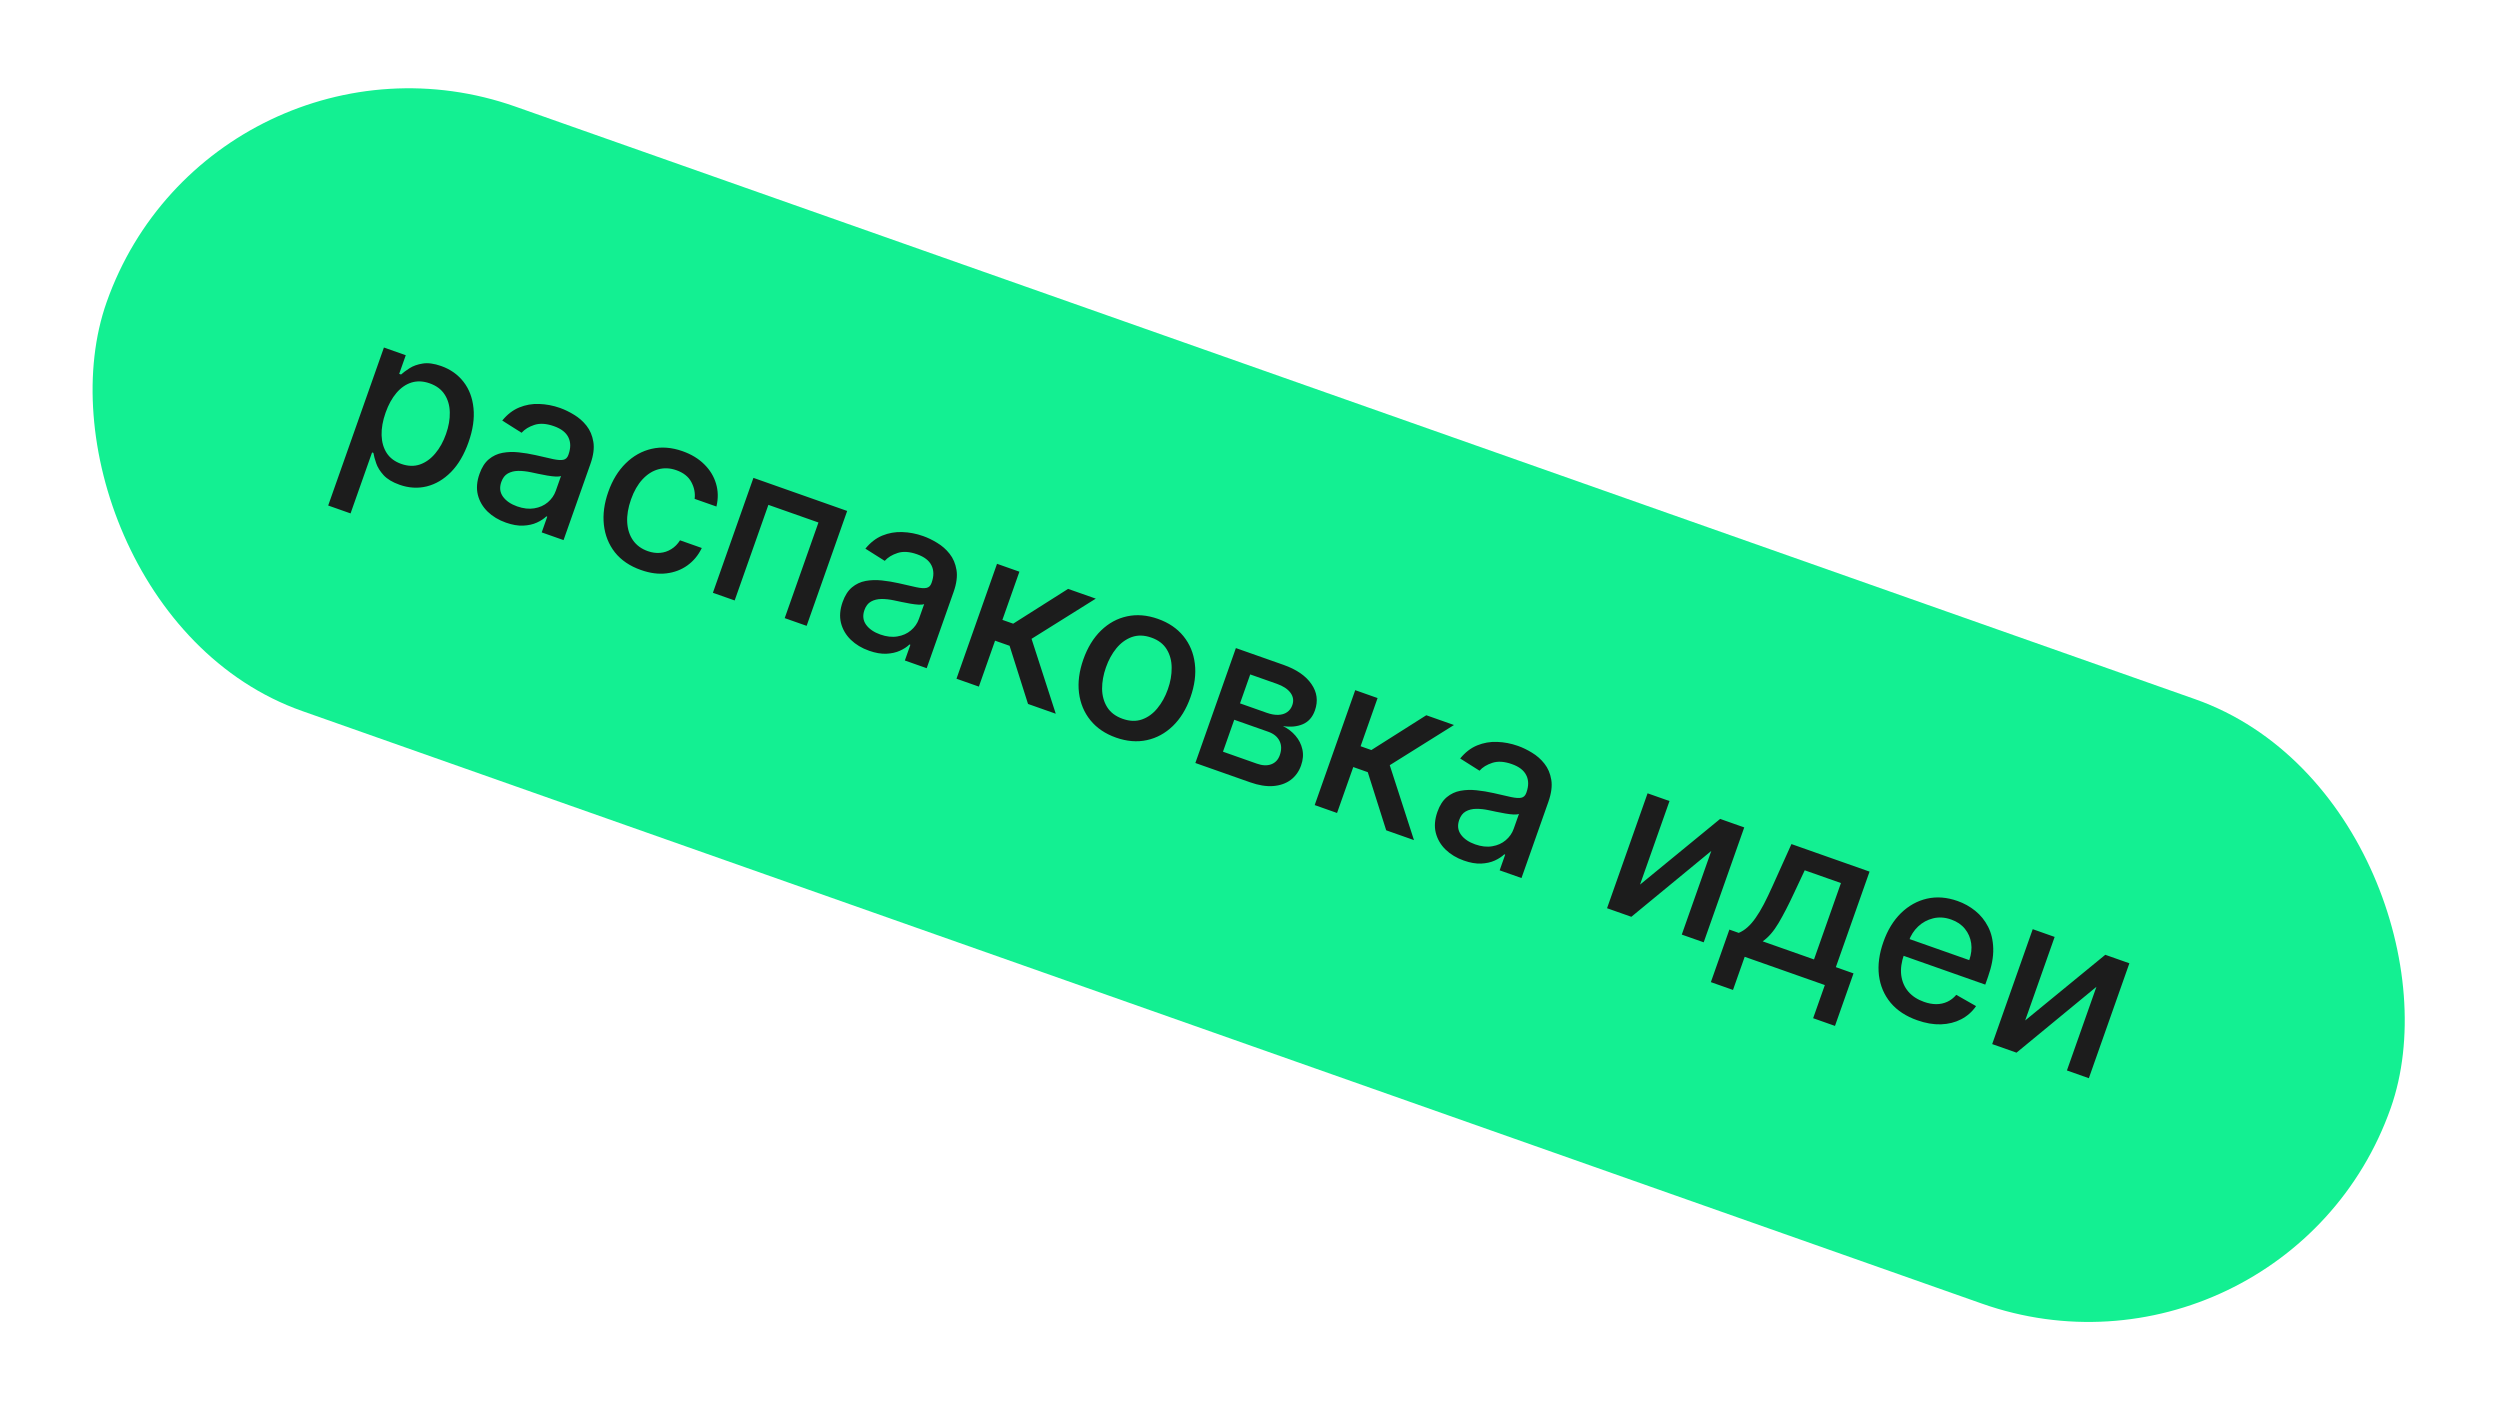 <?xml version="1.0" encoding="UTF-8"?> <svg xmlns="http://www.w3.org/2000/svg" width="121" height="69" viewBox="0 0 121 69" fill="none"><g clip-path="url(#clip0_1717_89)"><rect x="10.32" width="117.23" height="31.021" rx="15.511" transform="rotate(19.432 10.32 0)" fill="#13F092"></rect><path d="M15.884 24.467L18.582 16.82L19.639 17.193L19.321 18.094L19.412 18.126C19.515 18.032 19.653 17.93 19.825 17.82C19.997 17.71 20.208 17.635 20.458 17.596C20.709 17.554 21.007 17.594 21.352 17.715C21.801 17.874 22.162 18.129 22.434 18.48C22.707 18.831 22.868 19.256 22.917 19.754C22.969 20.253 22.889 20.802 22.677 21.404C22.465 22.005 22.183 22.485 21.831 22.844C21.48 23.2 21.089 23.433 20.657 23.541C20.226 23.647 19.786 23.621 19.337 23.462C18.999 23.343 18.743 23.189 18.568 23C18.395 22.811 18.276 22.62 18.209 22.425C18.142 22.23 18.096 22.062 18.073 21.921L18.008 21.898L16.967 24.849L15.884 24.467ZM18.662 19.975C18.524 20.366 18.46 20.729 18.469 21.063C18.479 21.398 18.561 21.686 18.718 21.929C18.875 22.169 19.109 22.343 19.42 22.453C19.744 22.567 20.044 22.577 20.322 22.482C20.601 22.385 20.848 22.208 21.064 21.95C21.282 21.693 21.456 21.379 21.587 21.007C21.717 20.64 21.778 20.291 21.77 19.96C21.764 19.629 21.681 19.341 21.521 19.094C21.364 18.849 21.122 18.668 20.796 18.553C20.482 18.443 20.188 18.43 19.914 18.515C19.642 18.601 19.399 18.769 19.186 19.02C18.973 19.27 18.798 19.589 18.662 19.975ZM24.488 25.296C24.136 25.172 23.84 24.994 23.601 24.763C23.363 24.53 23.205 24.258 23.127 23.948C23.052 23.639 23.078 23.303 23.207 22.938C23.317 22.624 23.469 22.387 23.661 22.227C23.853 22.067 24.073 21.964 24.32 21.918C24.567 21.872 24.828 21.864 25.102 21.893C25.377 21.922 25.652 21.967 25.926 22.029C26.273 22.107 26.554 22.171 26.77 22.221C26.987 22.267 27.153 22.278 27.267 22.253C27.382 22.229 27.462 22.151 27.508 22.021L27.517 21.995C27.629 21.679 27.626 21.403 27.509 21.166C27.394 20.93 27.161 20.75 26.811 20.627C26.447 20.498 26.131 20.478 25.864 20.565C25.6 20.651 25.394 20.778 25.245 20.946L24.309 20.355C24.549 20.059 24.822 19.849 25.127 19.723C25.435 19.596 25.758 19.538 26.095 19.552C26.433 19.562 26.77 19.627 27.106 19.745C27.328 19.824 27.554 19.933 27.784 20.074C28.017 20.213 28.218 20.39 28.387 20.604C28.558 20.819 28.668 21.08 28.718 21.385C28.769 21.688 28.722 22.042 28.579 22.448L27.276 26.141L26.219 25.768L26.487 25.008L26.444 24.992C26.324 25.108 26.171 25.208 25.983 25.294C25.796 25.38 25.576 25.428 25.325 25.44C25.074 25.452 24.795 25.404 24.488 25.296ZM25.03 24.51C25.329 24.615 25.606 24.646 25.86 24.603C26.117 24.561 26.334 24.464 26.513 24.312C26.694 24.159 26.824 23.973 26.901 23.753L27.154 23.036C27.102 23.061 27.015 23.071 26.892 23.065C26.772 23.058 26.638 23.042 26.489 23.017C26.341 22.989 26.198 22.962 26.058 22.934C25.919 22.904 25.803 22.88 25.71 22.86C25.49 22.813 25.283 22.79 25.087 22.791C24.893 22.793 24.724 22.835 24.578 22.917C24.436 22.997 24.331 23.134 24.263 23.327C24.168 23.595 24.195 23.833 24.345 24.04C24.495 24.245 24.724 24.402 25.03 24.51ZM31.022 27.588C30.483 27.399 30.063 27.113 29.76 26.732C29.461 26.35 29.284 25.906 29.228 25.4C29.173 24.895 29.244 24.364 29.441 23.806C29.64 23.241 29.922 22.78 30.287 22.423C30.653 22.063 31.072 21.83 31.544 21.722C32.016 21.615 32.514 21.653 33.038 21.838C33.461 21.987 33.809 22.198 34.085 22.472C34.361 22.743 34.551 23.055 34.655 23.406C34.761 23.759 34.768 24.129 34.675 24.516L33.621 24.145C33.655 23.863 33.601 23.592 33.46 23.331C33.322 23.07 33.08 22.879 32.734 22.757C32.432 22.651 32.14 22.637 31.857 22.716C31.577 22.794 31.323 22.957 31.094 23.204C30.867 23.45 30.683 23.77 30.543 24.166C30.4 24.572 30.338 24.944 30.357 25.282C30.377 25.62 30.47 25.909 30.637 26.15C30.807 26.392 31.046 26.567 31.352 26.675C31.557 26.747 31.756 26.775 31.949 26.759C32.146 26.742 32.325 26.682 32.489 26.579C32.655 26.478 32.797 26.335 32.913 26.151L33.967 26.523C33.801 26.869 33.571 27.148 33.276 27.362C32.981 27.575 32.641 27.705 32.255 27.751C31.872 27.798 31.461 27.744 31.022 27.588ZM34.504 28.691L36.466 23.129L41.003 24.73L39.041 30.291L37.98 29.917L39.613 25.289L37.19 24.435L35.558 29.062L34.504 28.691ZM42.064 31.496C41.711 31.372 41.416 31.194 41.177 30.963C40.939 30.73 40.781 30.459 40.703 30.149C40.627 29.84 40.654 29.503 40.782 29.139C40.893 28.825 41.044 28.588 41.237 28.427C41.429 28.267 41.648 28.164 41.895 28.118C42.142 28.073 42.403 28.064 42.678 28.093C42.953 28.122 43.227 28.167 43.501 28.229C43.848 28.308 44.13 28.372 44.346 28.421C44.563 28.468 44.728 28.479 44.843 28.454C44.958 28.429 45.038 28.352 45.084 28.221L45.093 28.196C45.205 27.88 45.202 27.603 45.084 27.366C44.969 27.13 44.737 26.951 44.387 26.827C44.022 26.698 43.706 26.678 43.44 26.766C43.176 26.852 42.969 26.979 42.821 27.146L41.885 26.555C42.125 26.26 42.397 26.049 42.702 25.923C43.011 25.796 43.333 25.739 43.671 25.752C44.009 25.763 44.346 25.827 44.681 25.946C44.904 26.024 45.13 26.134 45.359 26.274C45.593 26.414 45.794 26.59 45.962 26.805C46.133 27.02 46.244 27.28 46.294 27.585C46.344 27.888 46.298 28.242 46.155 28.648L44.852 32.341L43.795 31.968L44.063 31.208L44.019 31.193C43.9 31.308 43.746 31.408 43.559 31.494C43.371 31.58 43.152 31.629 42.9 31.641C42.649 31.652 42.37 31.604 42.064 31.496ZM42.606 30.71C42.905 30.816 43.182 30.847 43.436 30.803C43.693 30.761 43.91 30.664 44.088 30.512C44.27 30.359 44.4 30.173 44.477 29.953L44.73 29.236C44.678 29.261 44.59 29.271 44.467 29.266C44.347 29.259 44.213 29.243 44.065 29.218C43.917 29.19 43.773 29.162 43.634 29.135C43.495 29.105 43.379 29.08 43.285 29.061C43.066 29.013 42.858 28.99 42.662 28.991C42.469 28.994 42.299 29.036 42.154 29.117C42.011 29.198 41.906 29.334 41.838 29.527C41.744 29.795 41.771 30.033 41.92 30.24C42.071 30.445 42.299 30.602 42.606 30.71ZM46.294 32.85L48.256 27.288L49.339 27.67L48.516 30.002L49.038 30.186L51.696 28.502L53.036 28.974L49.927 30.919L51.099 34.545L49.756 34.071L48.864 31.256L48.161 31.009L47.377 33.232L46.294 32.85ZM54.014 35.7C53.493 35.516 53.08 35.236 52.776 34.86C52.471 34.484 52.288 34.043 52.224 33.537C52.161 33.032 52.231 32.492 52.433 31.917C52.637 31.34 52.922 30.874 53.29 30.517C53.657 30.161 54.077 29.932 54.55 29.83C55.023 29.728 55.52 29.769 56.042 29.953C56.563 30.137 56.976 30.417 57.28 30.793C57.585 31.169 57.768 31.611 57.83 32.119C57.893 32.627 57.822 33.17 57.619 33.747C57.416 34.321 57.131 34.785 56.765 35.139C56.398 35.493 55.979 35.721 55.506 35.823C55.033 35.925 54.536 35.884 54.014 35.7ZM54.339 34.792C54.676 34.911 54.988 34.921 55.273 34.821C55.558 34.72 55.806 34.541 56.017 34.281C56.231 34.023 56.4 33.715 56.526 33.357C56.652 33.002 56.712 32.657 56.708 32.322C56.708 31.985 56.628 31.687 56.47 31.428C56.312 31.168 56.064 30.979 55.726 30.86C55.385 30.74 55.071 30.731 54.783 30.832C54.497 30.935 54.247 31.117 54.032 31.378C53.821 31.637 53.653 31.945 53.528 32.3C53.402 32.657 53.34 33.003 53.341 33.337C53.345 33.672 53.427 33.968 53.586 34.225C53.747 34.483 53.998 34.672 54.339 34.792ZM57.855 36.929L59.817 31.367L62.124 32.18C62.751 32.402 63.202 32.711 63.474 33.109C63.747 33.504 63.803 33.929 63.642 34.386C63.527 34.711 63.332 34.933 63.057 35.051C62.783 35.168 62.462 35.199 62.096 35.143C62.335 35.26 62.537 35.415 62.702 35.609C62.868 35.801 62.978 36.019 63.033 36.263C63.09 36.509 63.07 36.77 62.972 37.048C62.868 37.343 62.7 37.576 62.468 37.75C62.236 37.92 61.953 38.019 61.618 38.045C61.287 38.069 60.918 38.009 60.513 37.866L57.855 36.929ZM59.192 36.382L60.832 36.961C61.1 37.056 61.333 37.066 61.53 36.991C61.727 36.917 61.865 36.77 61.942 36.55C62.033 36.292 62.029 36.062 61.929 35.862C61.829 35.658 61.646 35.509 61.378 35.415L59.737 34.836L59.192 36.382ZM60.017 34.043L61.317 34.502C61.52 34.573 61.704 34.606 61.869 34.599C62.037 34.593 62.178 34.55 62.293 34.471C62.411 34.391 62.496 34.277 62.548 34.13C62.623 33.915 62.595 33.716 62.461 33.533C62.327 33.35 62.107 33.205 61.801 33.097L60.511 32.642L60.017 34.043ZM63.631 38.966L65.593 33.404L66.675 33.786L65.853 36.118L66.374 36.302L69.033 34.618L70.373 35.09L67.264 37.035L68.436 40.661L67.092 40.187L66.2 37.373L65.498 37.125L64.713 39.348L63.631 38.966ZM70.852 41.652C70.499 41.528 70.204 41.35 69.965 41.119C69.727 40.886 69.569 40.614 69.491 40.305C69.415 39.996 69.442 39.659 69.57 39.294C69.681 38.981 69.832 38.744 70.025 38.583C70.217 38.423 70.437 38.32 70.683 38.274C70.93 38.228 71.191 38.22 71.466 38.249C71.741 38.278 72.015 38.323 72.29 38.385C72.636 38.464 72.918 38.528 73.134 38.577C73.351 38.623 73.517 38.635 73.631 38.61C73.746 38.585 73.826 38.508 73.872 38.377L73.881 38.352C73.993 38.036 73.99 37.759 73.872 37.522C73.757 37.286 73.525 37.106 73.175 36.983C72.81 36.854 72.495 36.834 72.228 36.922C71.964 37.008 71.757 37.134 71.609 37.302L70.673 36.711C70.913 36.416 71.186 36.205 71.49 36.079C71.799 35.952 72.121 35.895 72.459 35.908C72.797 35.919 73.134 35.983 73.47 36.102C73.692 36.18 73.918 36.289 74.148 36.43C74.381 36.57 74.582 36.746 74.75 36.961C74.921 37.176 75.032 37.436 75.082 37.741C75.132 38.044 75.086 38.398 74.943 38.804L73.64 42.497L72.583 42.124L72.851 41.364L72.808 41.349C72.688 41.464 72.534 41.564 72.347 41.65C72.159 41.736 71.94 41.785 71.689 41.797C71.437 41.808 71.158 41.76 70.852 41.652ZM71.394 40.866C71.693 40.972 71.97 41.003 72.224 40.959C72.481 40.917 72.698 40.82 72.876 40.668C73.058 40.515 73.188 40.329 73.265 40.109L73.518 39.392C73.466 39.417 73.378 39.427 73.255 39.422C73.135 39.415 73.001 39.399 72.853 39.373C72.705 39.346 72.561 39.318 72.422 39.291C72.283 39.261 72.167 39.236 72.073 39.217C71.854 39.169 71.646 39.146 71.45 39.148C71.257 39.15 71.087 39.192 70.942 39.273C70.799 39.353 70.694 39.49 70.626 39.683C70.532 39.951 70.559 40.189 70.709 40.396C70.859 40.601 71.087 40.758 71.394 40.866ZM79.377 42.815L83.255 39.635L84.421 40.047L82.459 45.608L81.398 45.234L82.826 41.186L78.957 44.373L77.781 43.958L79.743 38.396L80.804 38.77L79.377 42.815ZM82.806 47.535L83.702 44.992L84.155 45.152C84.308 45.087 84.451 44.995 84.582 44.876C84.716 44.757 84.847 44.606 84.974 44.423C85.103 44.241 85.235 44.021 85.369 43.765C85.504 43.505 85.648 43.206 85.8 42.866L86.706 40.853L90.486 42.186L88.855 46.81L89.71 47.112L88.813 49.654L87.756 49.281L88.322 47.677L84.443 46.309L83.877 47.913L82.806 47.535ZM85.314 45.561L87.798 46.437L89.102 42.74L87.349 42.122L86.829 43.229C86.567 43.794 86.318 44.276 86.082 44.676C85.847 45.073 85.591 45.368 85.314 45.561ZM92.795 49.381C92.247 49.188 91.816 48.904 91.503 48.53C91.193 48.155 91.006 47.716 90.941 47.212C90.881 46.708 90.952 46.167 91.156 45.59C91.356 45.02 91.64 44.556 92.005 44.196C92.374 43.837 92.793 43.604 93.263 43.495C93.735 43.388 94.229 43.425 94.746 43.608C95.06 43.718 95.346 43.877 95.603 44.085C95.861 44.293 96.068 44.549 96.224 44.854C96.38 45.158 96.463 45.512 96.473 45.915C96.484 46.315 96.4 46.767 96.222 47.272L96.087 47.655L91.665 46.096L91.951 45.285L95.312 46.47C95.412 46.185 95.443 45.913 95.405 45.652C95.367 45.389 95.266 45.157 95.101 44.954C94.939 44.753 94.718 44.603 94.438 44.505C94.133 44.397 93.841 44.378 93.562 44.448C93.285 44.516 93.043 44.648 92.836 44.843C92.632 45.037 92.481 45.273 92.383 45.551L92.159 46.184C92.028 46.556 91.982 46.895 92.02 47.202C92.061 47.51 92.175 47.774 92.363 47.995C92.552 48.214 92.805 48.379 93.121 48.49C93.326 48.563 93.523 48.6 93.713 48.601C93.903 48.601 94.081 48.563 94.246 48.488C94.41 48.413 94.556 48.3 94.683 48.15L95.642 48.696C95.454 48.968 95.213 49.181 94.921 49.333C94.631 49.483 94.305 49.565 93.942 49.578C93.583 49.59 93.2 49.524 92.795 49.381ZM98.018 49.391L101.896 46.212L103.062 46.623L101.1 52.185L100.039 51.81L101.467 47.762L97.599 50.949L96.422 50.534L98.384 44.972L99.445 45.347L98.018 49.391Z" fill="#1C1C1C"></path></g><defs><clipPath id="clip0_1717_89"><rect x="10.32" width="117.23" height="31.021" rx="15.511" transform="rotate(19.432 10.32 0)" fill="white"></rect></clipPath></defs></svg> 